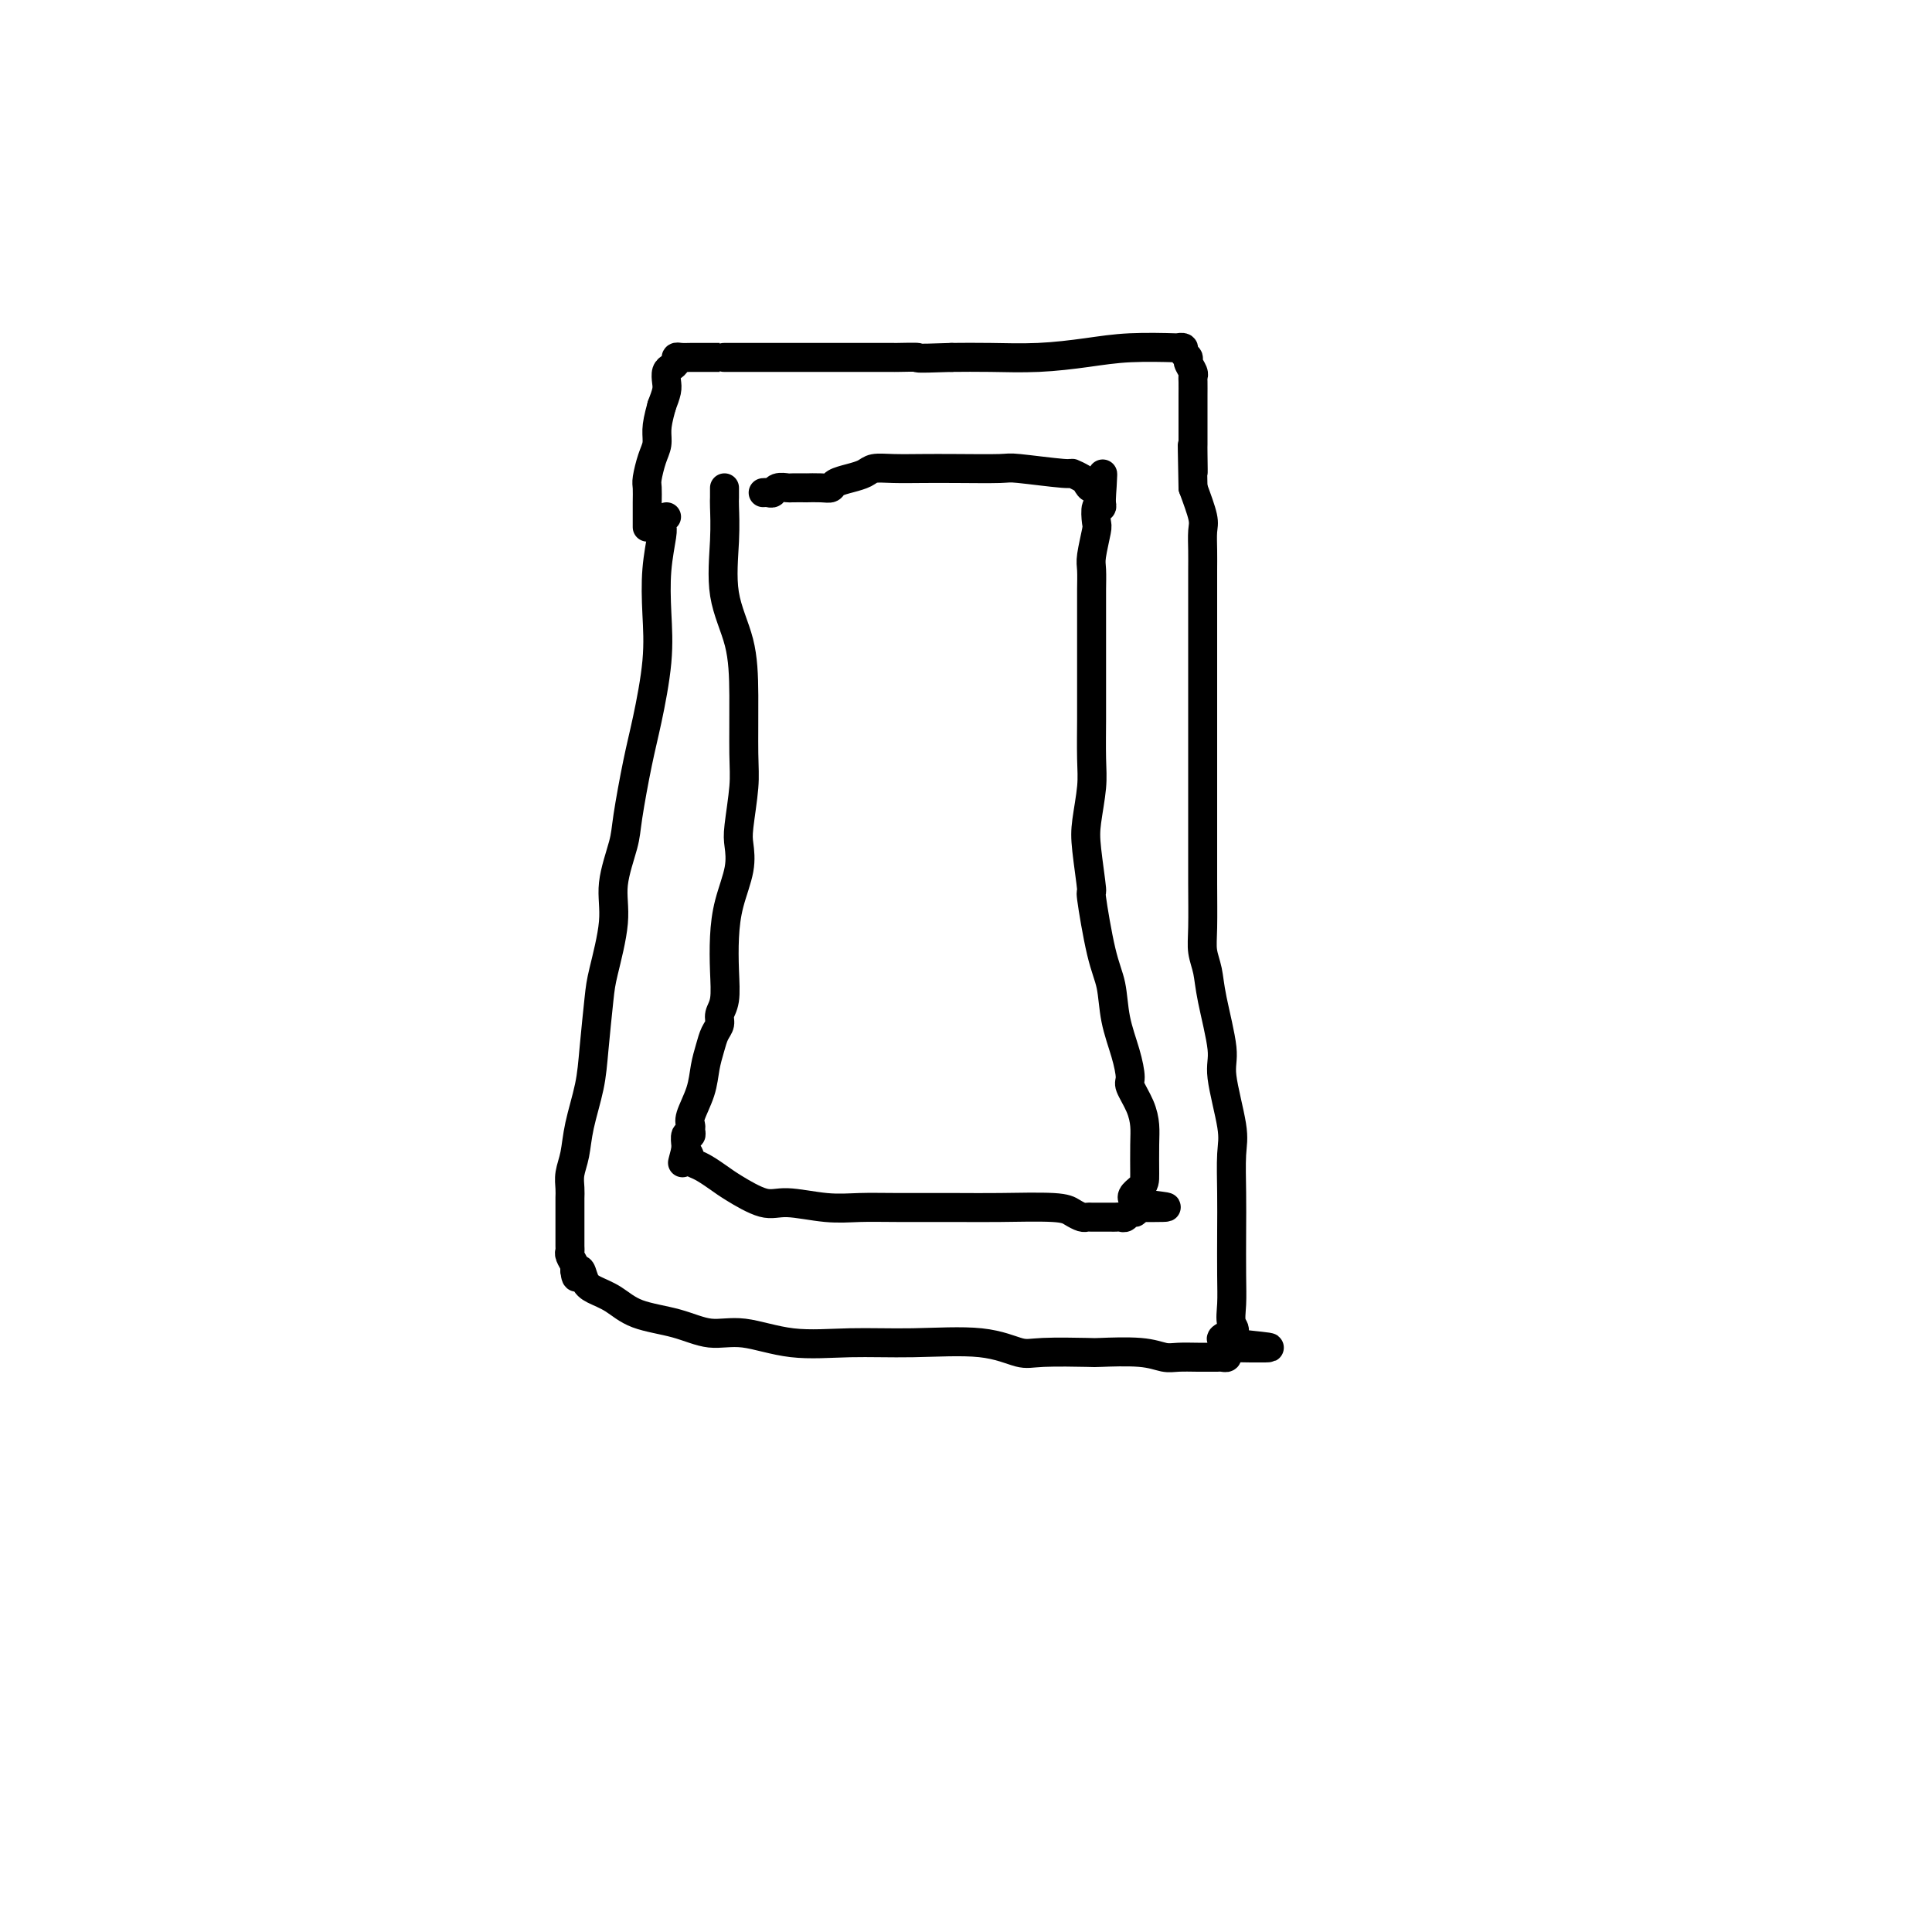 <svg viewBox='0 0 400 400' version='1.1' xmlns='http://www.w3.org/2000/svg' xmlns:xlink='http://www.w3.org/1999/xlink'><g fill='none' stroke='#000000' stroke-width='6' stroke-linecap='round' stroke-linejoin='round'><path d='M138,107c-0.415,0.329 -0.830,0.657 -1,1c-0.170,0.343 -0.097,0.700 0,1c0.097,0.300 0.216,0.542 0,2c-0.216,1.458 -0.767,4.130 -1,7c-0.233,2.870 -0.146,5.937 0,9c0.146,3.063 0.353,6.122 0,10c-0.353,3.878 -1.265,8.577 -2,12c-0.735,3.423 -1.291,5.572 -2,9c-0.709,3.428 -1.570,8.136 -2,11c-0.430,2.864 -0.430,3.884 -1,6c-0.570,2.116 -1.711,5.327 -2,8c-0.289,2.673 0.274,4.809 0,8c-0.274,3.191 -1.387,7.437 -2,10c-0.613,2.563 -0.727,3.445 -1,6c-0.273,2.555 -0.704,6.784 -1,10c-0.296,3.216 -0.458,5.417 -1,8c-0.542,2.583 -1.466,5.546 -2,8c-0.534,2.454 -0.679,4.399 -1,6c-0.321,1.601 -0.818,2.857 -1,4c-0.182,1.143 -0.049,2.173 0,3c0.049,0.827 0.013,1.450 0,2c-0.013,0.550 -0.005,1.025 0,2c0.005,0.975 0.005,2.450 0,4c-0.005,1.550 -0.015,3.176 0,4c0.015,0.824 0.057,0.848 0,1c-0.057,0.152 -0.211,0.432 0,1c0.211,0.568 0.788,1.422 1,2c0.212,0.578 0.061,0.879 0,1c-0.061,0.121 -0.030,0.060 0,0'/><path d='M119,263c0.339,2.999 0.688,0.498 1,0c0.312,-0.498 0.588,1.007 1,2c0.412,0.993 0.961,1.476 2,2c1.039,0.524 2.566,1.091 4,2c1.434,0.909 2.773,2.160 5,3c2.227,0.840 5.343,1.269 8,2c2.657,0.731 4.857,1.766 7,2c2.143,0.234 4.230,-0.332 7,0c2.770,0.332 6.222,1.560 10,2c3.778,0.440 7.880,0.090 12,0c4.120,-0.090 8.257,0.081 13,0c4.743,-0.081 10.091,-0.414 14,0c3.909,0.414 6.380,1.574 8,2c1.620,0.426 2.391,0.118 5,0c2.609,-0.118 7.057,-0.046 9,0c1.943,0.046 1.380,0.065 3,0c1.620,-0.065 5.421,-0.214 8,0c2.579,0.214 3.934,0.789 5,1c1.066,0.211 1.844,0.056 3,0c1.156,-0.056 2.692,-0.014 4,0c1.308,0.014 2.389,0.001 3,0c0.611,-0.001 0.752,0.011 1,0c0.248,-0.011 0.603,-0.044 1,0c0.397,0.044 0.838,0.166 1,0c0.162,-0.166 0.046,-0.619 0,-1c-0.046,-0.381 -0.023,-0.691 0,-1'/><path d='M254,279c16.779,0.339 5.228,-0.313 1,-1c-4.228,-0.687 -1.133,-1.409 0,-2c1.133,-0.591 0.304,-1.049 0,-2c-0.304,-0.951 -0.082,-2.393 0,-4c0.082,-1.607 0.024,-3.379 0,-6c-0.024,-2.621 -0.014,-6.092 0,-9c0.014,-2.908 0.034,-5.255 0,-8c-0.034,-2.745 -0.121,-5.889 0,-8c0.121,-2.111 0.450,-3.190 0,-6c-0.450,-2.810 -1.680,-7.350 -2,-10c-0.320,-2.650 0.268,-3.411 0,-6c-0.268,-2.589 -1.392,-7.005 -2,-10c-0.608,-2.995 -0.699,-4.569 -1,-6c-0.301,-1.431 -0.813,-2.718 -1,-4c-0.187,-1.282 -0.050,-2.557 0,-5c0.050,-2.443 0.013,-6.053 0,-9c-0.013,-2.947 -0.004,-5.231 0,-8c0.004,-2.769 0.001,-6.023 0,-9c-0.001,-2.977 -0.000,-5.677 0,-8c0.000,-2.323 0.000,-4.270 0,-6c-0.000,-1.730 -0.000,-3.245 0,-6c0.000,-2.755 -0.000,-6.750 0,-9c0.000,-2.250 0.000,-2.754 0,-4c-0.000,-1.246 -0.000,-3.233 0,-5c0.000,-1.767 0.002,-3.314 0,-5c-0.002,-1.686 -0.006,-3.513 0,-5c0.006,-1.487 0.022,-2.636 0,-4c-0.022,-1.364 -0.083,-2.944 0,-4c0.083,-1.056 0.309,-1.587 0,-3c-0.309,-1.413 -1.155,-3.706 -2,-6'/><path d='M247,101c-0.309,-15.595 -0.083,-6.584 0,-4c0.083,2.584 0.022,-1.261 0,-3c-0.022,-1.739 -0.006,-1.372 0,-2c0.006,-0.628 0.002,-2.250 0,-3c-0.002,-0.750 -0.000,-0.628 0,-1c0.000,-0.372 -0.000,-1.238 0,-2c0.000,-0.762 0.001,-1.422 0,-2c-0.001,-0.578 -0.004,-1.076 0,-2c0.004,-0.924 0.016,-2.275 0,-3c-0.016,-0.725 -0.061,-0.824 0,-1c0.061,-0.176 0.228,-0.429 0,-1c-0.228,-0.571 -0.850,-1.459 -1,-2c-0.150,-0.541 0.174,-0.733 0,-1c-0.174,-0.267 -0.844,-0.608 -1,-1c-0.156,-0.392 0.202,-0.834 0,-1c-0.202,-0.166 -0.966,-0.055 -1,0c-0.034,0.055 0.661,0.053 -1,0c-1.661,-0.053 -5.677,-0.158 -9,0c-3.323,0.158 -5.953,0.578 -9,1c-3.047,0.422 -6.513,0.844 -10,1c-3.487,0.156 -6.996,0.044 -10,0c-3.004,-0.044 -5.502,-0.022 -8,0'/><path d='M197,74c-8.774,0.309 -6.710,0.083 -7,0c-0.290,-0.083 -2.933,-0.022 -4,0c-1.067,0.022 -0.557,0.006 -1,0c-0.443,-0.006 -1.839,-0.002 -3,0c-1.161,0.002 -2.086,0.000 -4,0c-1.914,-0.000 -4.818,-0.000 -7,0c-2.182,0.000 -3.642,0.000 -6,0c-2.358,-0.000 -5.613,-0.000 -8,0c-2.387,0.000 -3.904,-0.000 -5,0c-1.096,0.000 -1.770,0.000 -2,0c-0.230,-0.000 -0.015,-0.000 0,0c0.015,0.000 -0.171,0.000 -1,0c-0.829,-0.000 -2.303,-0.001 -3,0c-0.697,0.001 -0.617,0.003 -1,0c-0.383,-0.003 -1.230,-0.012 -2,0c-0.770,0.012 -1.464,0.044 -2,0c-0.536,-0.044 -0.914,-0.163 -1,0c-0.086,0.163 0.121,0.609 0,1c-0.121,0.391 -0.571,0.726 -1,1c-0.429,0.274 -0.837,0.486 -1,1c-0.163,0.514 -0.082,1.331 0,2c0.082,0.669 0.166,1.191 0,2c-0.166,0.809 -0.583,1.904 -1,3'/><path d='M137,84c-0.703,2.530 -0.959,3.856 -1,5c-0.041,1.144 0.133,2.105 0,3c-0.133,0.895 -0.571,1.724 -1,3c-0.429,1.276 -0.847,3.001 -1,4c-0.153,0.999 -0.041,1.273 0,2c0.041,0.727 0.011,1.908 0,3c-0.011,1.092 -0.003,2.097 0,3c0.003,0.903 0.001,1.705 0,2c-0.001,0.295 -0.000,0.084 0,0c0.000,-0.084 0.000,-0.042 0,0'/><path d='M150,101c0.006,0.759 0.012,1.518 0,2c-0.012,0.482 -0.042,0.688 0,2c0.042,1.312 0.154,3.729 0,7c-0.154,3.271 -0.576,7.396 0,11c0.576,3.604 2.151,6.688 3,10c0.849,3.312 0.973,6.853 1,11c0.027,4.147 -0.044,8.900 0,12c0.044,3.100 0.201,4.546 0,7c-0.201,2.454 -0.762,5.914 -1,8c-0.238,2.086 -0.155,2.797 0,4c0.155,1.203 0.382,2.899 0,5c-0.382,2.101 -1.374,4.607 -2,7c-0.626,2.393 -0.885,4.672 -1,7c-0.115,2.328 -0.086,4.706 0,7c0.086,2.294 0.231,4.504 0,6c-0.231,1.496 -0.836,2.279 -1,3c-0.164,0.721 0.112,1.381 0,2c-0.112,0.619 -0.612,1.198 -1,2c-0.388,0.802 -0.664,1.826 -1,3c-0.336,1.174 -0.731,2.499 -1,4c-0.269,1.501 -0.411,3.177 -1,5c-0.589,1.823 -1.626,3.793 -2,5c-0.374,1.207 -0.086,1.652 0,2c0.086,0.348 -0.029,0.600 0,1c0.029,0.400 0.204,0.947 0,1c-0.204,0.053 -0.787,-0.388 -1,0c-0.213,0.388 -0.057,1.604 0,2c0.057,0.396 0.016,-0.030 0,0c-0.016,0.030 -0.008,0.515 0,1'/><path d='M142,238c-1.288,4.975 -0.507,1.914 0,1c0.507,-0.914 0.741,0.320 1,1c0.259,0.680 0.544,0.807 1,1c0.456,0.193 1.083,0.453 2,1c0.917,0.547 2.123,1.380 3,2c0.877,0.620 1.426,1.028 3,2c1.574,0.972 4.175,2.509 6,3c1.825,0.491 2.874,-0.065 5,0c2.126,0.065 5.328,0.750 8,1c2.672,0.250 4.813,0.066 7,0c2.187,-0.066 4.420,-0.015 8,0c3.580,0.015 8.507,-0.006 12,0c3.493,0.006 5.552,0.040 9,0c3.448,-0.040 8.285,-0.154 11,0c2.715,0.154 3.308,0.577 4,1c0.692,0.423 1.485,0.845 2,1c0.515,0.155 0.754,0.042 1,0c0.246,-0.042 0.500,-0.011 1,0c0.500,0.011 1.247,0.004 2,0c0.753,-0.004 1.511,-0.005 2,0c0.489,0.005 0.709,0.016 1,0c0.291,-0.016 0.652,-0.061 1,0c0.348,0.061 0.682,0.226 1,0c0.318,-0.226 0.621,-0.844 1,-1c0.379,-0.156 0.833,0.150 1,0c0.167,-0.150 0.048,-0.757 0,-1c-0.048,-0.243 -0.024,-0.121 0,0'/><path d='M235,250c12.155,0.084 4.042,-0.206 1,-1c-3.042,-0.794 -1.013,-2.091 0,-3c1.013,-0.909 1.010,-1.431 1,-3c-0.010,-1.569 -0.027,-4.186 0,-6c0.027,-1.814 0.096,-2.825 0,-4c-0.096,-1.175 -0.358,-2.514 -1,-4c-0.642,-1.486 -1.663,-3.121 -2,-4c-0.337,-0.879 0.009,-1.004 0,-2c-0.009,-0.996 -0.374,-2.865 -1,-5c-0.626,-2.135 -1.512,-4.537 -2,-7c-0.488,-2.463 -0.579,-4.987 -1,-7c-0.421,-2.013 -1.171,-3.515 -2,-7c-0.829,-3.485 -1.735,-8.952 -2,-11c-0.265,-2.048 0.111,-0.676 0,-2c-0.111,-1.324 -0.709,-5.345 -1,-8c-0.291,-2.655 -0.274,-3.946 0,-6c0.274,-2.054 0.805,-4.872 1,-7c0.195,-2.128 0.052,-3.566 0,-6c-0.052,-2.434 -0.014,-5.863 0,-8c0.014,-2.137 0.004,-2.983 0,-5c-0.004,-2.017 -0.001,-5.205 0,-8c0.001,-2.795 -0.001,-5.197 0,-7c0.001,-1.803 0.004,-3.009 0,-4c-0.004,-0.991 -0.015,-1.769 0,-3c0.015,-1.231 0.056,-2.916 0,-4c-0.056,-1.084 -0.207,-1.568 0,-3c0.207,-1.432 0.774,-3.812 1,-5c0.226,-1.188 0.112,-1.184 0,-2c-0.112,-0.816 -0.223,-2.450 0,-3c0.223,-0.550 0.778,-0.014 1,0c0.222,0.014 0.111,-0.493 0,-1'/><path d='M228,104c0.512,-11.240 0.293,-3.340 0,-1c-0.293,2.340 -0.661,-0.880 -1,-2c-0.339,-1.120 -0.650,-0.142 -1,0c-0.350,0.142 -0.739,-0.554 -1,-1c-0.261,-0.446 -0.396,-0.641 -1,-1c-0.604,-0.359 -1.679,-0.881 -2,-1c-0.321,-0.119 0.110,0.164 -2,0c-2.110,-0.164 -6.763,-0.776 -9,-1c-2.237,-0.224 -2.059,-0.061 -4,0c-1.941,0.061 -6.000,0.019 -9,0c-3.000,-0.019 -4.942,-0.016 -7,0c-2.058,0.016 -4.233,0.046 -6,0c-1.767,-0.046 -3.128,-0.166 -4,0c-0.872,0.166 -1.257,0.619 -2,1c-0.743,0.381 -1.843,0.691 -3,1c-1.157,0.309 -2.370,0.619 -3,1c-0.630,0.381 -0.677,0.834 -1,1c-0.323,0.166 -0.922,0.045 -2,0c-1.078,-0.045 -2.635,-0.013 -3,0c-0.365,0.013 0.463,0.007 0,0c-0.463,-0.007 -2.218,-0.016 -3,0c-0.782,0.016 -0.591,0.057 -1,0c-0.409,-0.057 -1.416,-0.211 -2,0c-0.584,0.211 -0.744,0.789 -1,1c-0.256,0.211 -0.607,0.057 -1,0c-0.393,-0.057 -0.826,-0.016 -1,0c-0.174,0.016 -0.087,0.008 0,0'/></g>
</svg>
